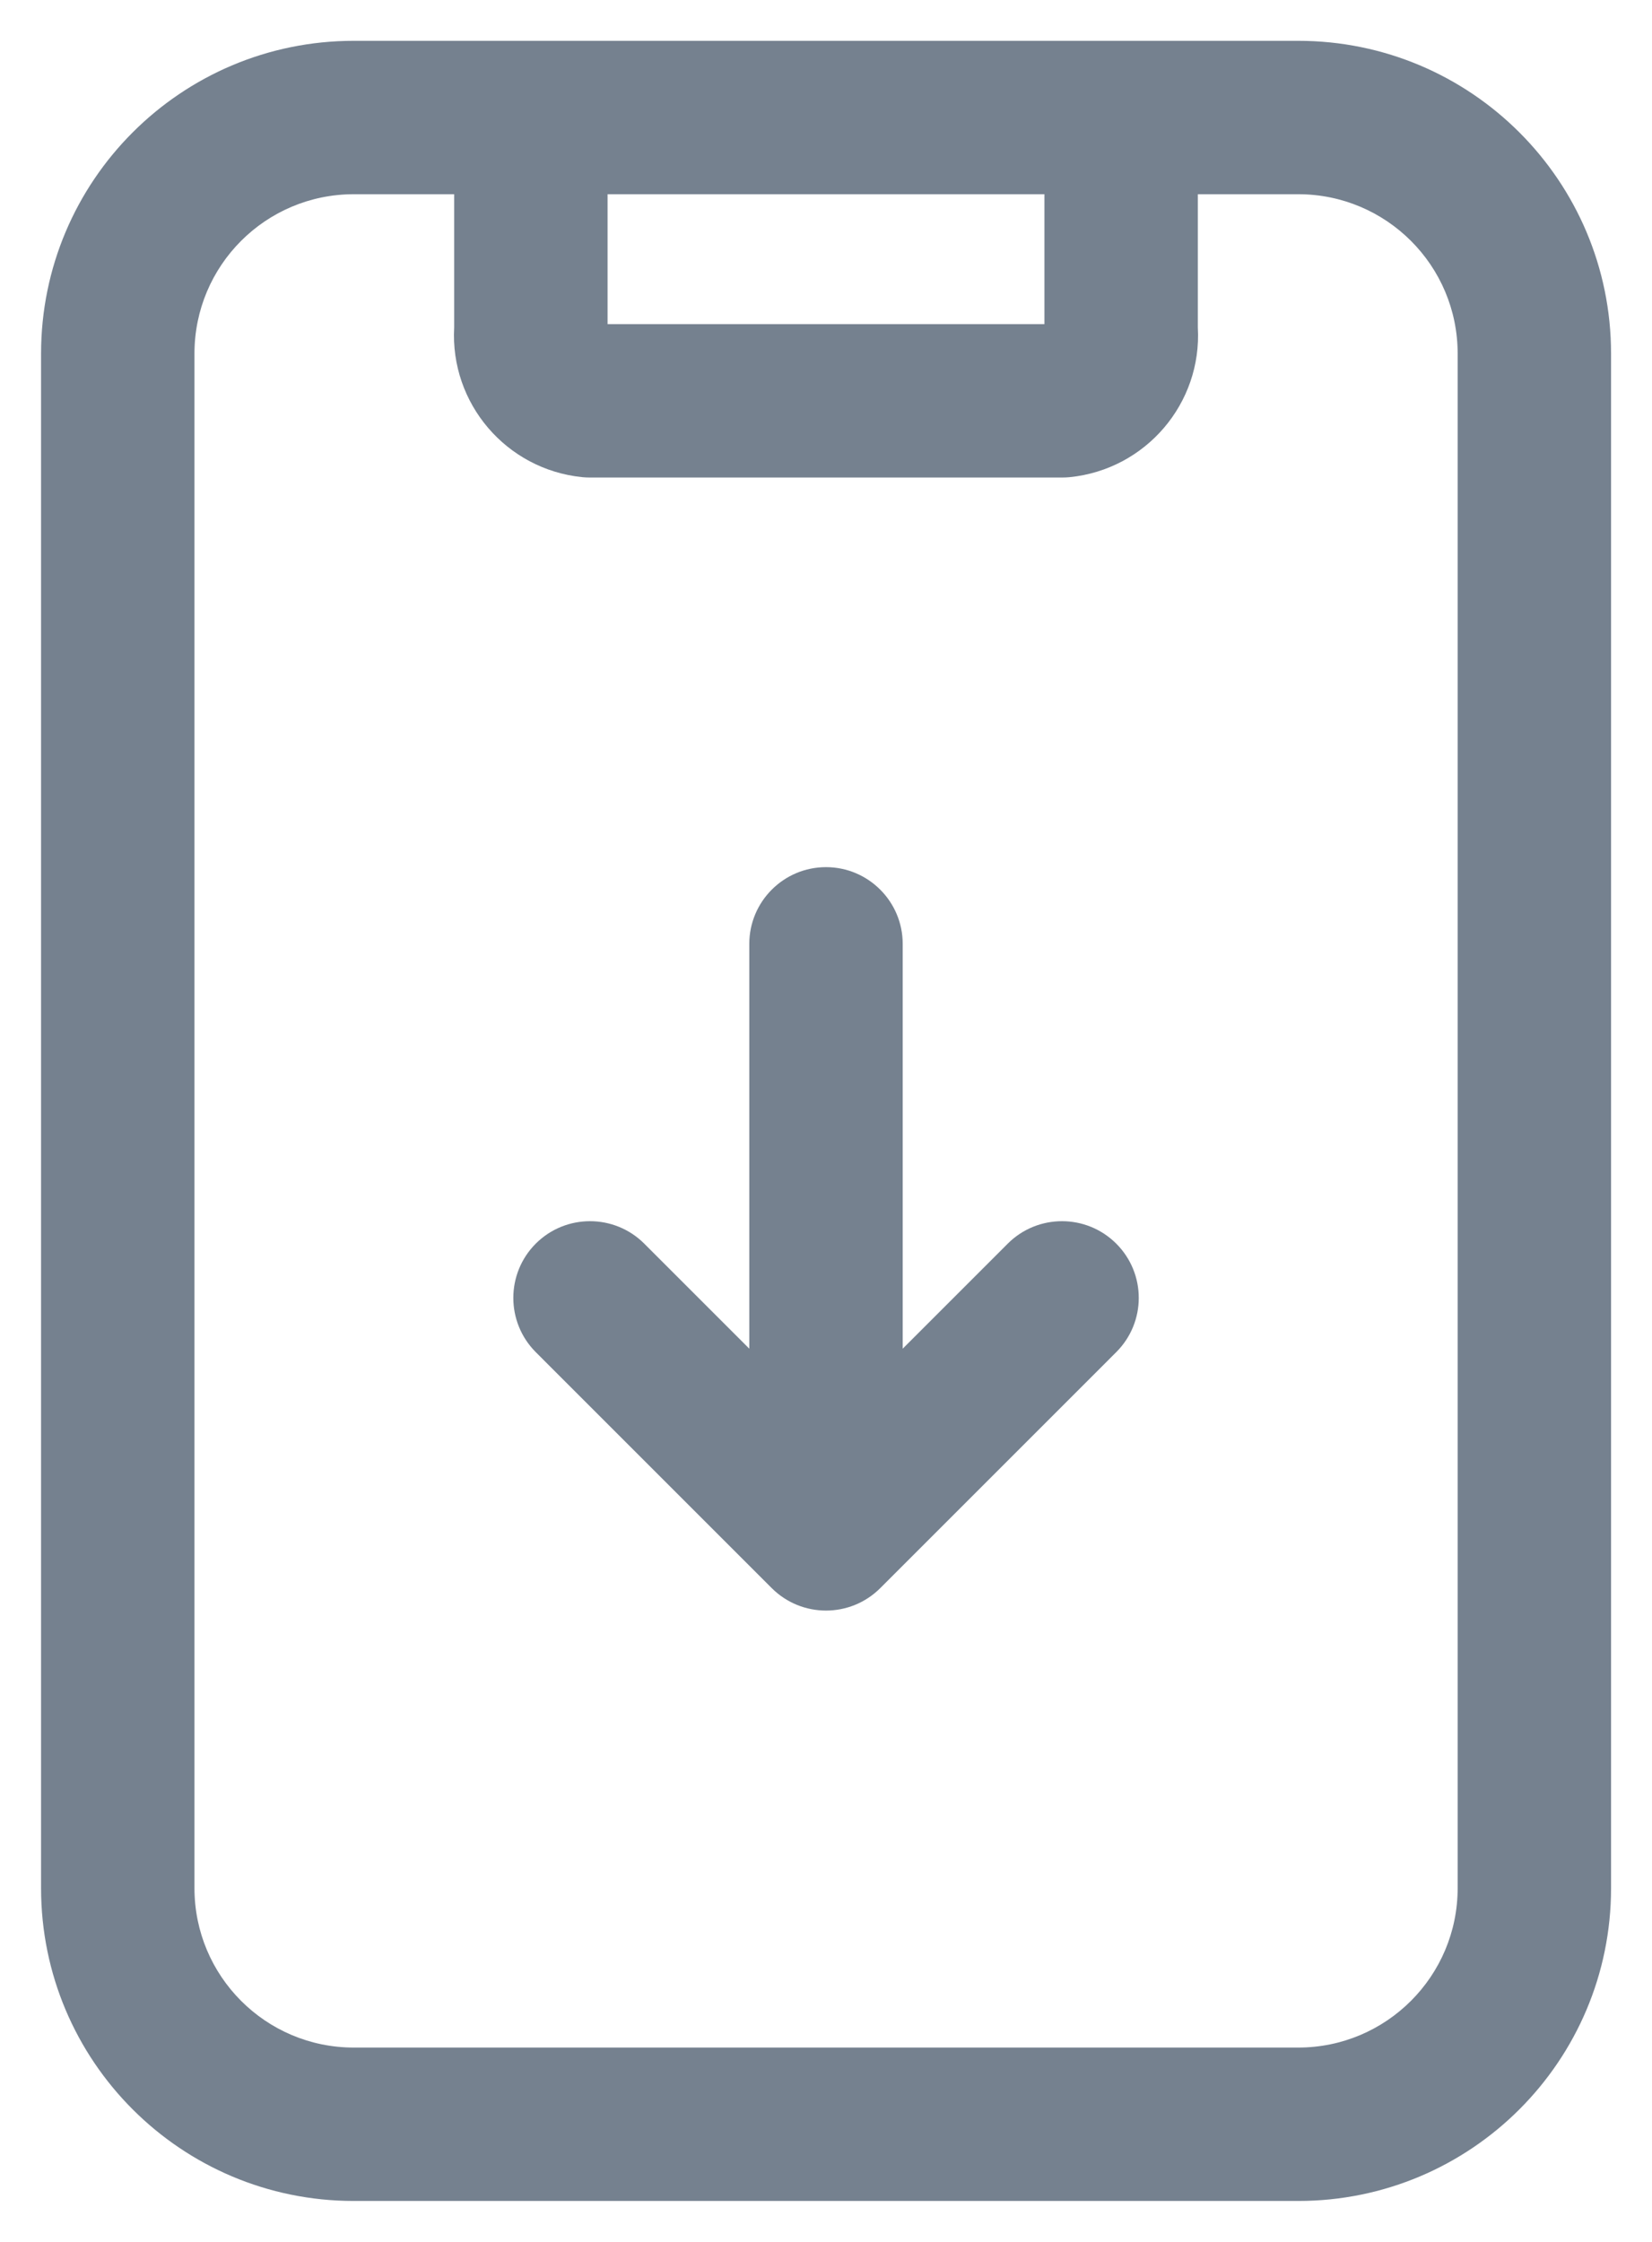 <svg width="14" height="19" viewBox="0 0 14 19" fill="none" xmlns="http://www.w3.org/2000/svg">
    <path xmlns="http://www.w3.org/2000/svg" d="M7 7.349C7.359 7.349 7.65 7.641 7.65 7.999V11.43L8.54 10.54C8.794 10.286 9.206 10.286 9.46 10.54C9.714 10.794 9.714 11.205 9.46 11.459L7.46 13.459C7.206 13.713 6.794 13.713 6.54 13.459L4.54 11.459C4.287 11.205 4.287 10.794 4.54 10.54C4.794 10.286 5.206 10.286 5.46 10.54L6.35 11.43V7.999C6.35 7.641 6.641 7.349 7 7.349Z" fill="#75818f"/>
    <path fill-rule="evenodd" clip-rule="evenodd" d="M11.002 0.346H2.998C1.534 0.346 0.348 1.533 0.348 2.997V16.002C0.348 17.466 1.534 18.653 2.998 18.653H11.002C12.466 18.653 13.653 17.466 13.653 16.002V2.997C13.653 1.533 12.466 0.346 11.002 0.346ZM2.998 1.646C2.252 1.646 1.648 2.25 1.648 2.997V16.002C1.648 16.748 2.252 17.353 2.998 17.353H11.002C11.748 17.353 12.353 16.748 12.353 16.002V2.997C12.353 2.25 11.748 1.646 11.002 1.646H10.151V2.775C10.188 3.418 9.71 3.979 9.065 4.044C9.044 4.046 9.022 4.047 9.001 4.047H4.999C4.978 4.047 4.956 4.046 4.935 4.044C4.29 3.979 3.813 3.418 3.849 2.775V1.646H2.998ZM8.851 2.747V1.646H5.149V2.747H8.851Z" fill="#75818f"/>
</svg>
